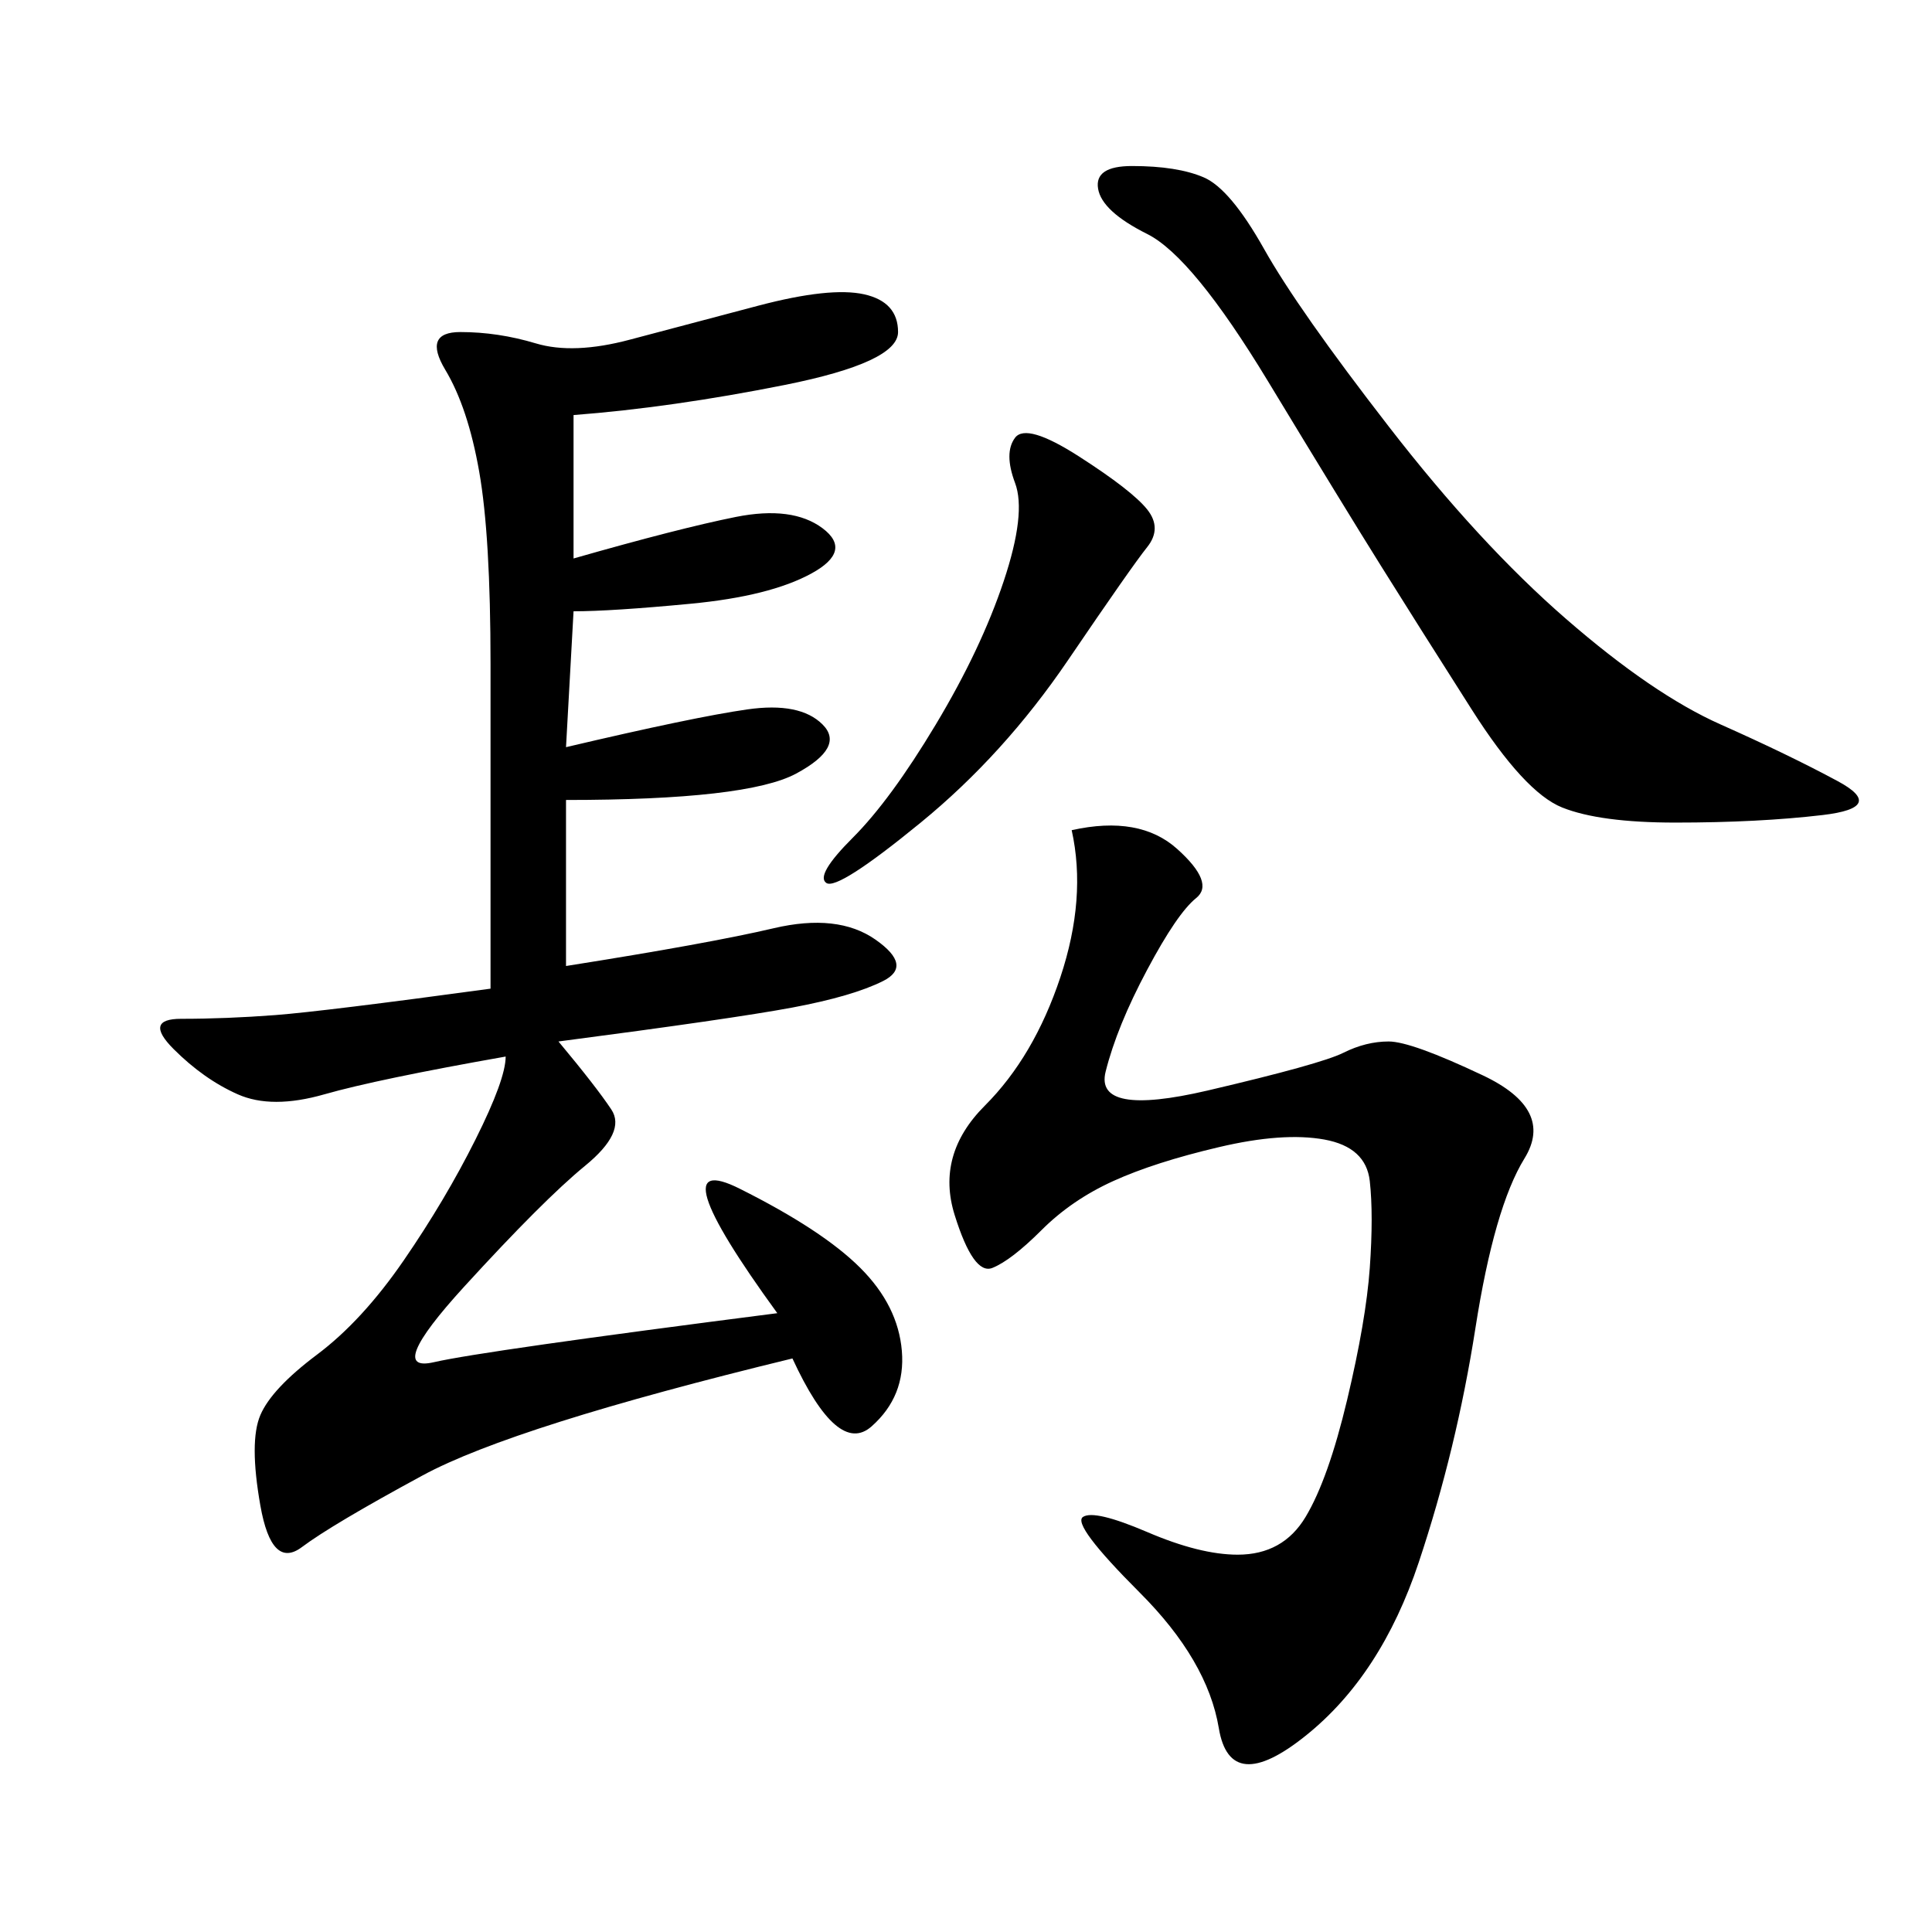 <svg xmlns="http://www.w3.org/2000/svg" xmlns:xlink="http://www.w3.org/1999/xlink" width="300" height="300"><path d="M89.06 64.45L89.06 86.72Q105.47 82.03 114.26 80.27Q123.05 78.52 127.73 82.03Q132.42 85.55 125.98 89.06Q119.53 92.58 107.23 93.75Q94.92 94.92 89.06 94.92L89.06 94.92L87.89 116.02Q107.81 111.33 116.02 110.16Q124.22 108.98 127.73 112.50Q131.25 116.02 123.63 120.12Q116.02 124.22 87.89 124.22L87.89 124.22L87.89 150Q110.16 146.48 120.12 144.14Q130.08 141.80 135.94 145.90Q141.80 150 137.11 152.34Q132.42 154.69 123.05 156.45Q113.67 158.20 86.72 161.72L86.72 161.72Q92.58 168.75 94.92 172.27Q97.27 175.78 90.82 181.05Q84.38 186.33 72.07 199.80Q59.77 213.28 67.38 211.52Q75 209.77 120.70 203.91L120.70 203.91Q101.95 178.13 114.84 184.57Q127.73 191.02 133.59 196.88Q139.45 202.73 140.04 209.77Q140.63 216.80 135.35 221.48Q130.08 226.17 123.05 210.94L123.05 210.94Q79.69 221.48 65.63 229.10Q51.56 236.72 46.88 240.23Q42.19 243.75 40.43 233.79Q38.67 223.83 40.43 219.73Q42.19 215.63 49.22 210.35Q56.25 205.08 62.70 195.70Q69.14 186.33 73.83 176.95Q78.52 167.58 78.52 164.06L78.52 164.06Q58.59 167.58 50.39 169.92Q42.19 172.27 36.91 169.92Q31.64 167.58 26.95 162.89Q22.27 158.20 28.13 158.20L28.13 158.20Q35.16 158.20 42.77 157.62Q50.39 157.03 76.17 153.52L76.17 153.52L76.17 103.13Q76.17 83.20 74.41 73.24Q72.66 63.28 69.14 57.42Q65.63 51.56 71.48 51.56L71.48 51.56Q77.34 51.56 83.20 53.32Q89.06 55.08 97.85 52.73Q106.64 50.39 117.77 47.46Q128.91 44.53 134.18 45.70Q139.45 46.88 139.45 51.56L139.45 51.56Q139.45 56.25 121.88 59.77Q104.30 63.28 89.06 64.45L89.06 64.45ZM166.41 128.91Q176.95 126.56 182.81 131.84Q188.67 137.11 185.74 139.45Q182.81 141.80 178.13 150.59Q173.44 159.38 171.68 166.41Q169.92 173.44 187.50 169.34Q205.08 165.23 208.59 163.48Q212.11 161.72 215.63 161.72L215.63 161.72Q219.14 161.72 230.27 166.99Q241.41 172.27 236.72 179.88Q232.03 187.50 229.10 206.25Q226.17 225 220.31 242.58Q214.45 260.16 202.73 269.53Q191.02 278.91 189.26 268.36Q187.50 257.81 176.95 247.27Q166.41 236.72 168.16 235.55Q169.92 234.38 178.13 237.89Q186.33 241.41 192.19 241.41L192.19 241.41Q199.22 241.41 202.73 235.55Q206.25 229.69 209.18 217.38Q212.11 205.08 212.70 196.88Q213.28 188.67 212.70 183.40Q212.11 178.13 205.66 176.95Q199.22 175.78 189.26 178.13Q179.30 180.47 172.85 183.40Q166.41 186.33 161.72 191.02Q157.03 195.70 154.10 196.88Q151.17 198.05 148.24 188.67Q145.31 179.30 152.93 171.68Q160.55 164.06 164.65 151.76Q168.75 139.45 166.41 128.91L166.41 128.91ZM175.78 25.78Q182.81 25.78 186.91 27.54Q191.02 29.30 196.29 38.67Q201.56 48.05 215.63 66.21Q229.69 84.38 243.16 96.09Q256.64 107.81 267.19 112.50Q277.73 117.19 285.35 121.29Q292.97 125.39 283.01 126.56Q273.05 127.73 260.16 127.73L260.16 127.73Q248.44 127.73 242.58 125.39Q236.72 123.05 228.52 110.16Q220.31 97.27 214.45 87.89Q208.59 78.52 196.88 59.18Q185.16 39.84 178.13 36.33Q171.09 32.81 170.51 29.30Q169.92 25.78 175.78 25.78L175.78 25.78ZM132.42 130.08Q138.28 124.22 145.31 112.50Q152.34 100.78 155.86 90.23Q159.38 79.69 157.62 75Q155.86 70.31 157.62 67.97Q159.38 65.63 167.58 70.90Q175.78 76.17 178.13 79.10Q180.47 82.03 178.13 84.96Q175.78 87.89 165.82 102.54Q155.86 117.19 142.97 127.73Q130.08 138.28 128.32 137.11Q126.56 135.94 132.42 130.08L132.42 130.08Z"/></svg>